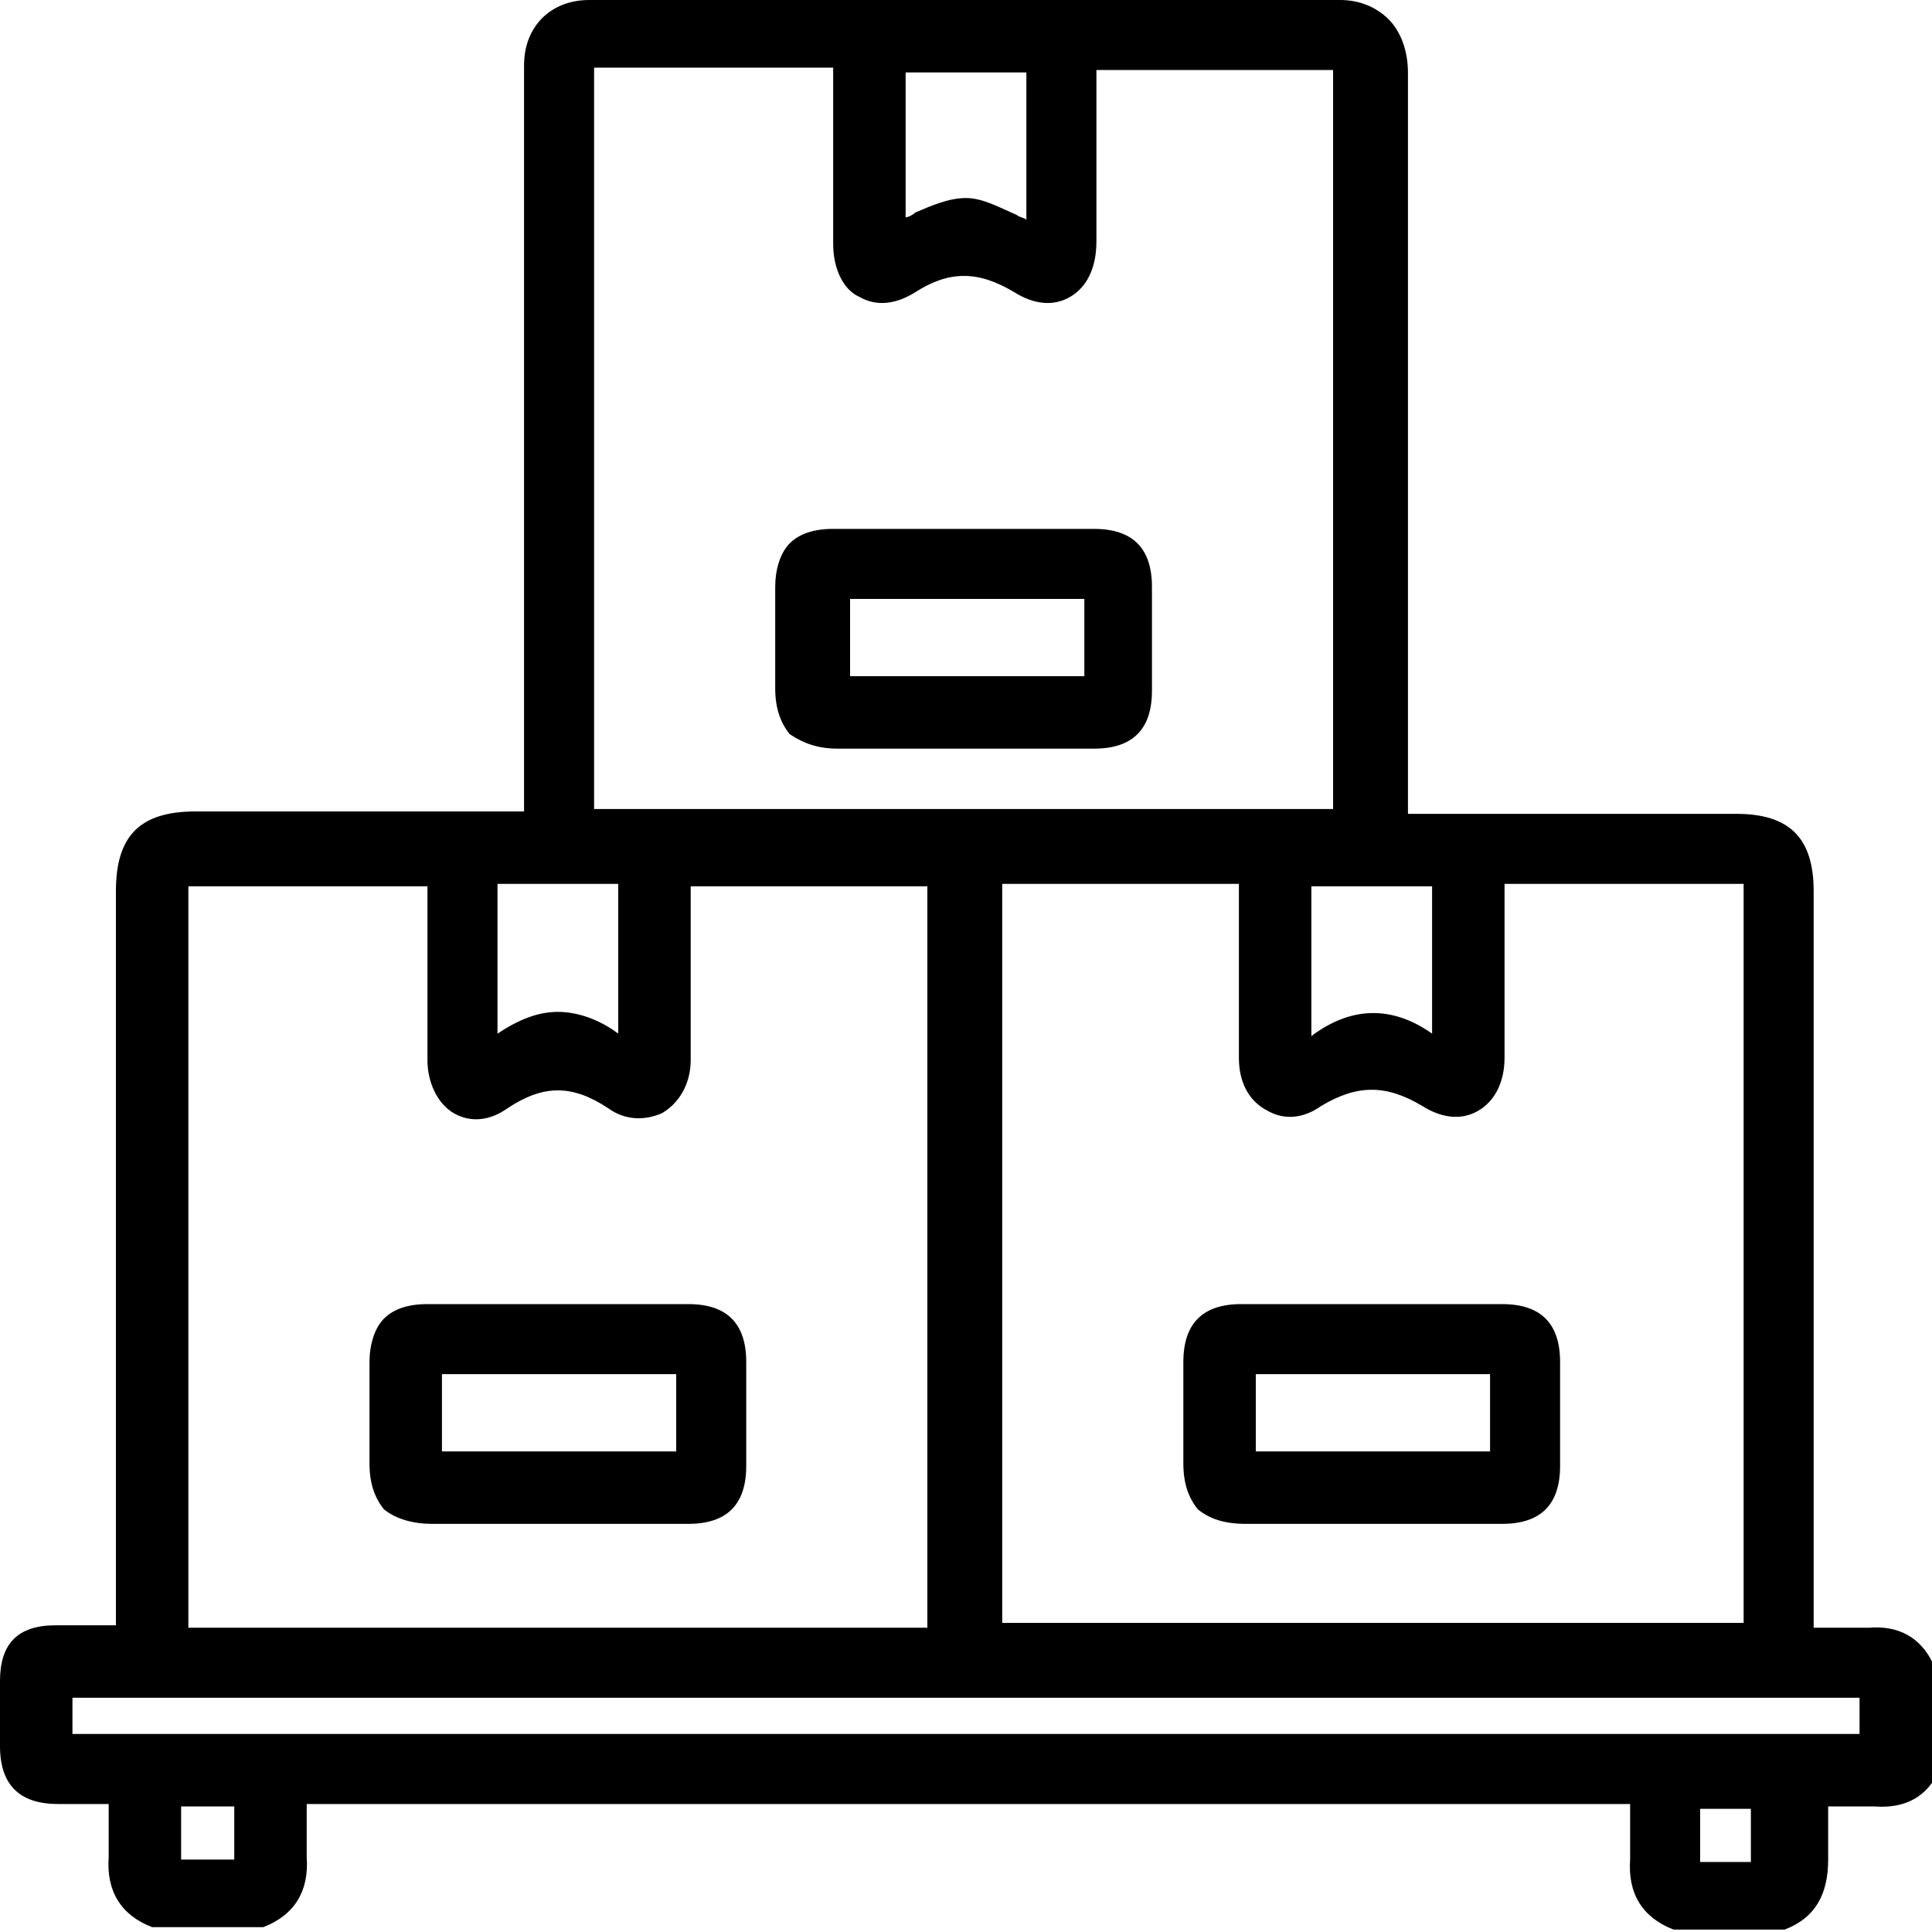 <svg xmlns="http://www.w3.org/2000/svg" xml:space="preserve" id="Layer_1" x="0" y="0" style="enable-background:new 0 0 80 80" version="1.1" viewBox="0 0 80 80"><path d="M80 68.8c-.5-1-1.4-1.5-2.6-1.4h-2.3V36.9c0-2.2-1-3.2-3.2-3.2H58.3V3c0-.9-.3-1.7-.8-2.2-.5-.5-1.2-.8-2-.8H24.4c-1.6 0-2.7 1.1-2.7 2.7v30.9H8.1c-2.3 0-3.3 1-3.3 3.3v30.4H2.3c-1.6 0-2.3.8-2.3 2.3v2.7c0 1.6.8 2.4 2.4 2.4h2.1v2.2c-.1 1.4.5 2.4 1.8 2.9h4.6c1.3-.5 1.9-1.5 1.8-2.9v-2.2h54.8V77c-.1 1.4.5 2.4 1.8 2.9h4.6c1.3-.5 1.8-1.5 1.8-2.9v-2.2h1.9c1.3.1 2.2-.4 2.7-1.5V69l-.3-.2zm-9.6 8.3v-2.2h2.1v2.2h-2.1zM7.5 77v-2.2h2.2V77H7.5zm11.3-30.9c.7.4 1.5.3 2.2-.2 1.5-1 2.7-1 4.2 0 .7.5 1.5.5 2.2.2.7-.4 1.2-1.2 1.2-2.2v-7.2h9.8v30.7H7.8V36.7h9.9v7.2c0 .9.4 1.8 1.1 2.2zm1.8-3.3v-6.2h5v6.2c-.8-.6-1.7-.9-2.5-.9s-1.6.3-2.5.9zm13.9-32.7c0 1 .4 1.9 1.1 2.2.7.4 1.5.3 2.3-.2 1.4-.9 2.6-.9 4.1 0 .8.5 1.6.6 2.3.2.7-.4 1.1-1.2 1.1-2.3V2.9h9.8v30.6H24.6V2.8h9.9v7.3zm8-1c-.1-.1-.3-.1-.4-.2-.7-.3-1.4-.7-2.1-.7-.7 0-1.4.3-2.1.6-.1.1-.3.2-.4.2V3h5v6.1zm-1 27.5h9.8v7.2c0 1 .4 1.8 1.2 2.2.7.4 1.5.3 2.2-.2 1.5-.9 2.7-.9 4.2 0 .8.5 1.6.6 2.3.2.7-.4 1.1-1.2 1.1-2.2v-7.2h9.9v30.6H41.5V36.6zm17.8 6.2c-1.7-1.2-3.4-1.1-5 .1v-6.2h5v6.1zM77 70.3v1.5H3v-1.5h74z"/><path d="M34.7 31H45.3c.8 0 1.4-.2 1.8-.6.4-.4.6-1 .6-1.8v-4.3c0-.8-.2-1.4-.6-1.8-.4-.4-1-.6-1.8-.6H34.5c-.8 0-1.4.2-1.8.6-.4.4-.6 1.1-.6 1.8v4.2c0 .8.2 1.4.6 1.9.6.4 1.2.6 2 .6m10.2-3h-9.7v-3.2h9.7V28zM51.6 63.1H62.2c.8 0 1.4-.2 1.8-.6.4-.4.6-1 .6-1.8v-4.3c0-.8-.2-1.4-.6-1.8-.4-.4-1-.6-1.8-.6H51.4c-.8 0-1.4.2-1.8.6-.4.4-.6 1-.6 1.8v4.2c0 .8.2 1.4.6 1.9.5.4 1.1.6 2 .6m10.1-3H52v-3.2h9.7v3.2zM17.9 63.1H28.5c.8 0 1.4-.2 1.8-.6.4-.4.6-1 .6-1.8v-4.3c0-.8-.2-1.4-.6-1.8-.4-.4-1-.6-1.8-.6H17.7c-.8 0-1.4.2-1.8.6-.4.4-.6 1.1-.6 1.8v4.2c0 .8.2 1.4.6 1.9.5.4 1.2.6 2 .6m10.1-3h-9.7v-3.2H28v3.2z"/></svg>